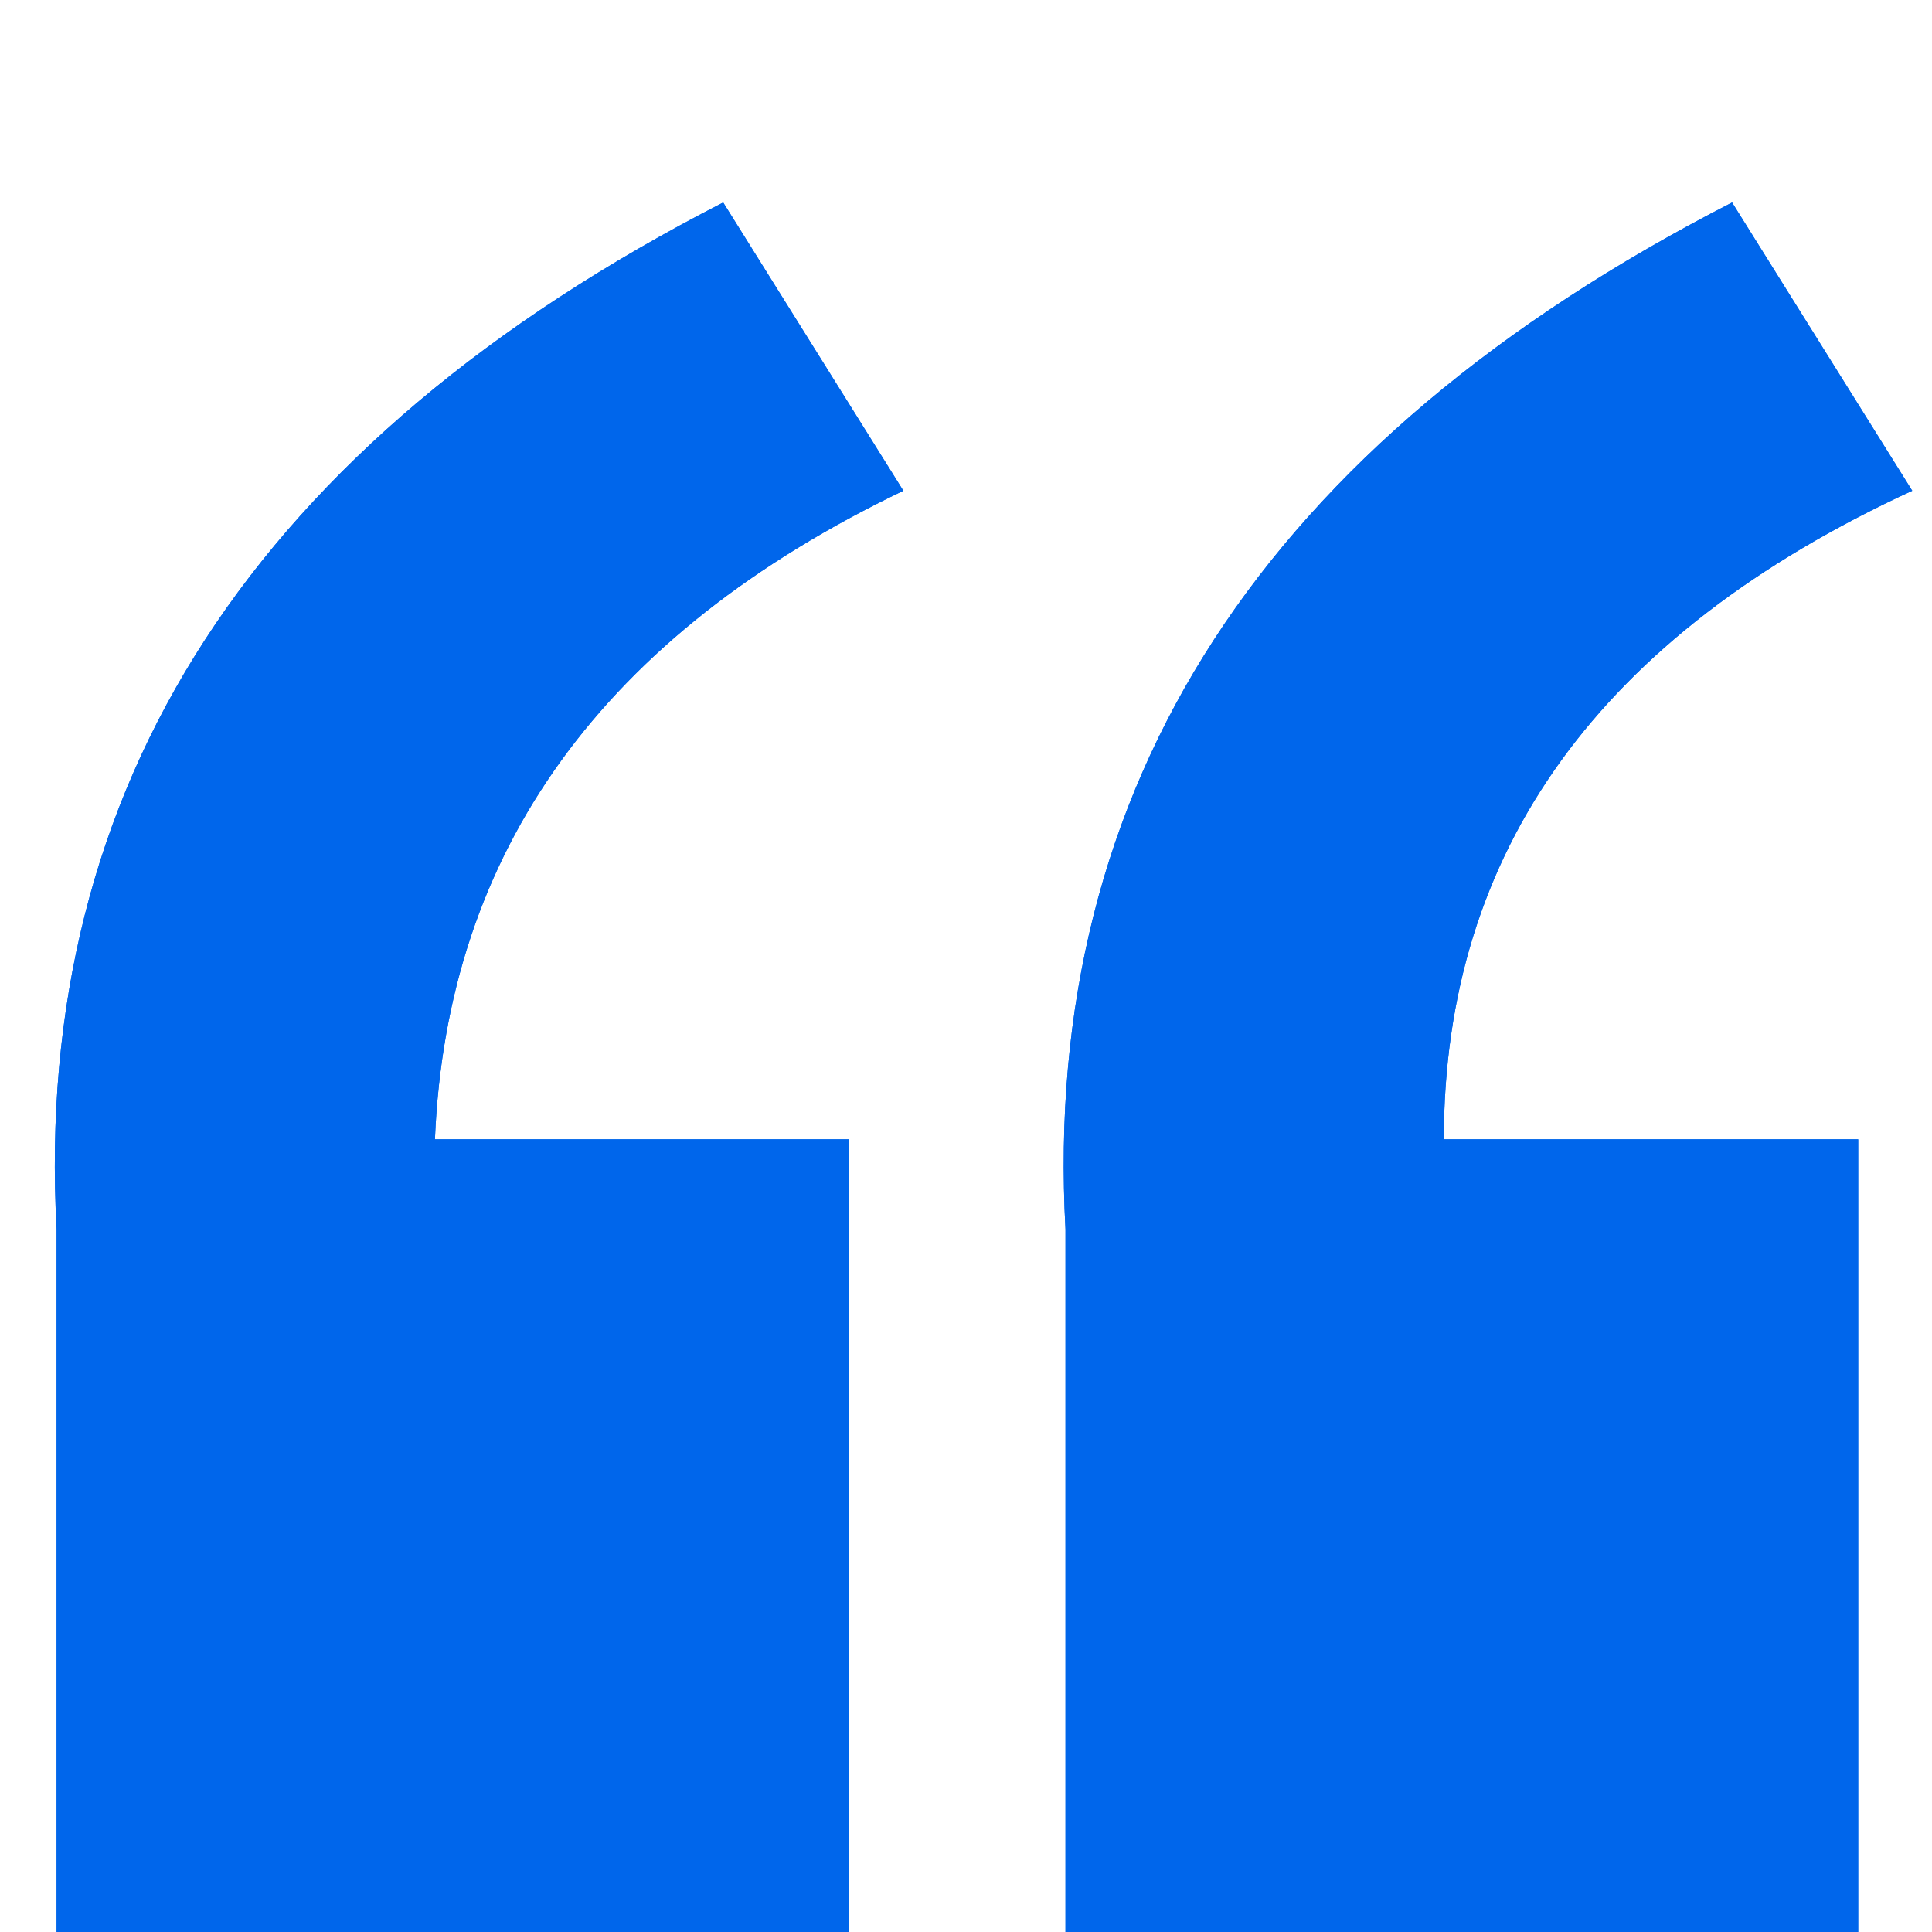 <?xml version="1.0" encoding="utf-8"?>
<svg width="200px" height="200px" viewBox="0 0 200 200" version="1.1" xmlns:xlink="http://www.w3.org/1999/xlink" xmlns="http://www.w3.org/2000/svg">
  <defs>
    <path d="M200 0L200 0L200 200L0 200L0 0L200 0Z" id="path_1" />
    <clipPath id="clip_1">
      <use xlink:href="#path_1" clip-rule="evenodd" fill-rule="evenodd" />
    </clipPath>
  </defs>
  <g id="quotation marks">
    <path d="M200 0L200 0L200 200L0 200L0 0L200 0Z" id="quotation-marks" fill="none" stroke="none" />
    <path d="M45.024 117.94L87.919 117.94L87.919 200L5.86 200L5.86 127.265C3.354 81.282 26.375 45.847 74.864 20.961L93.514 50.801C62.418 65.721 46.248 88.101 45.024 117.94L45.024 117.94ZM149.464 117.94L192.359 117.94L192.359 200L110.299 200L110.299 127.265C107.793 81.282 130.814 45.847 179.304 20.961L197.954 50.801C165.608 65.721 149.464 88.101 149.464 117.94L149.464 117.94Z" id="形状" fill="#0066EB" fill-rule="evenodd" stroke="none" clip-path="url(#clip_1)" />
    <path d="M45.024 117.94L87.919 117.94L87.919 200L5.86 200L5.86 127.265C3.354 81.282 26.375 45.847 74.864 20.961L93.514 50.801C62.418 65.721 46.248 88.101 45.024 117.94L45.024 117.94ZM149.464 117.94L192.359 117.94L192.359 200L110.299 200L110.299 127.265C107.793 81.282 130.814 45.847 179.304 20.961L197.954 50.801C165.608 65.721 149.464 88.101 149.464 117.94L149.464 117.94Z" id="形状" fill="#0066EB" fill-rule="evenodd" stroke="none" clip-path="url(#clip_1)" />
  </g>
</svg>